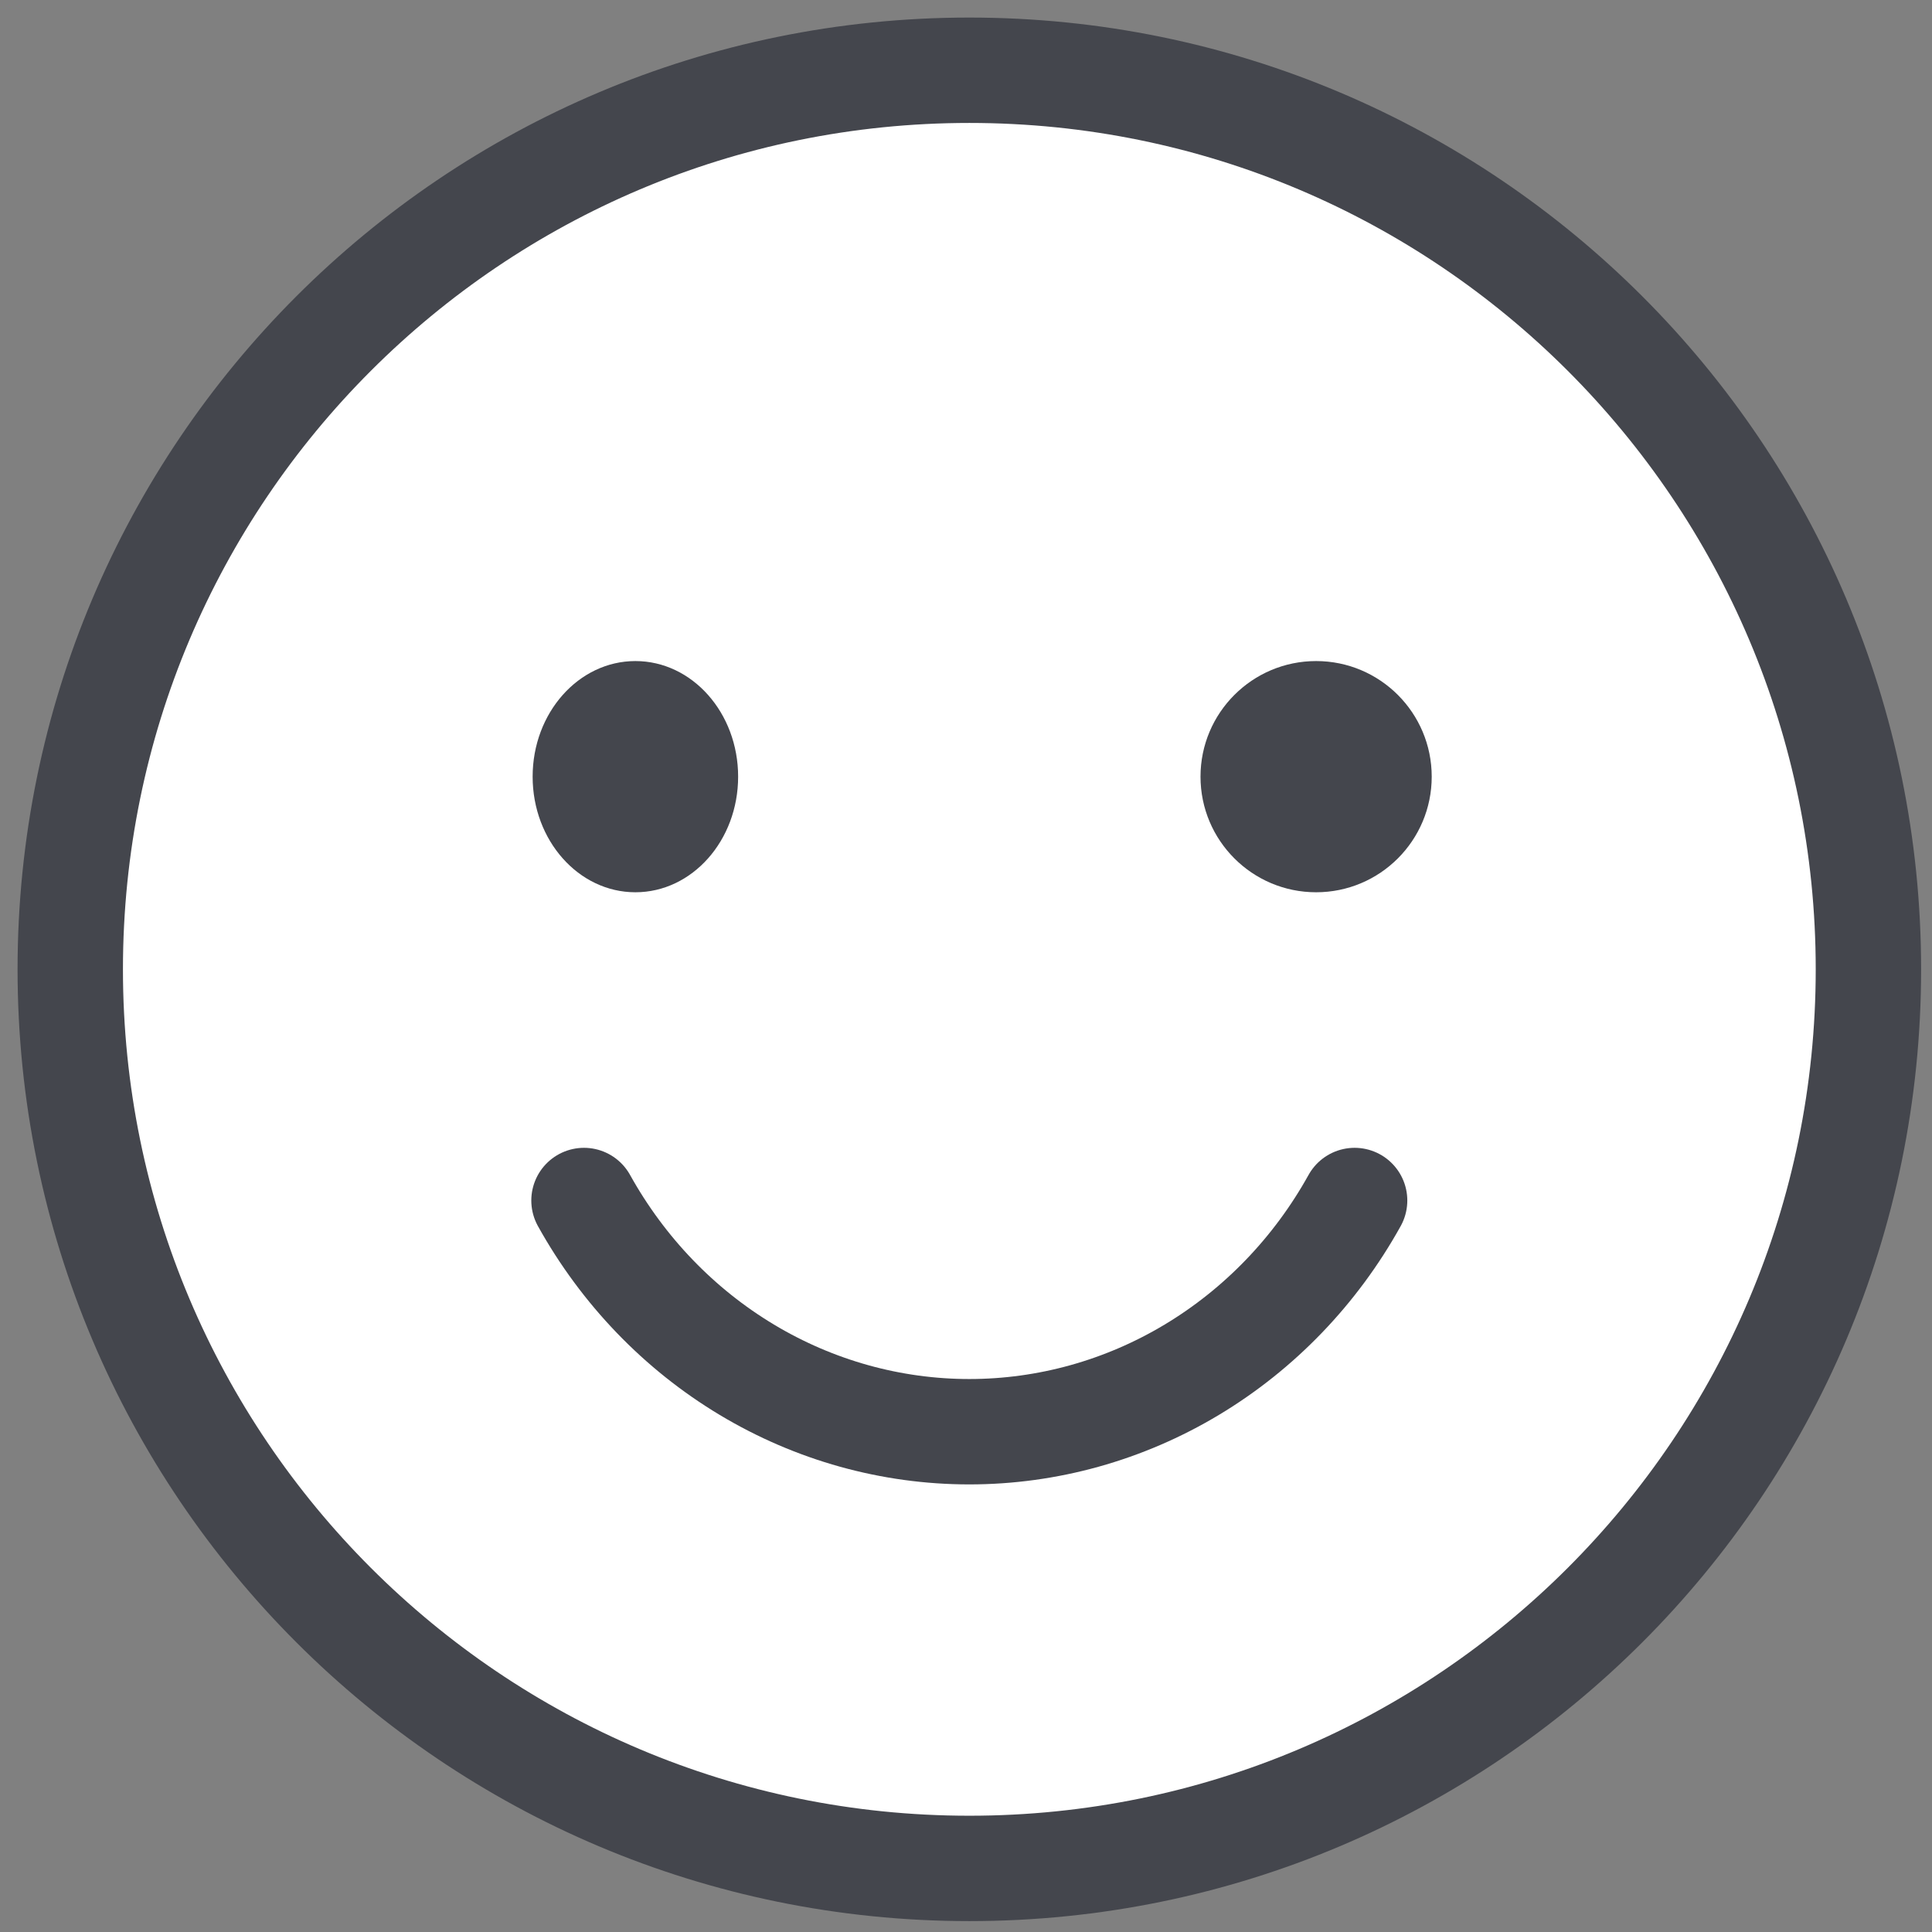 <svg width="55" height="55" viewBox="0 0 55 55" fill="none" xmlns="http://www.w3.org/2000/svg">
<rect x="0" y="0" width="55" height="55" fill="#808080" stroke="none"/>
<path d="M27.595 53.19C41.73 53.19 53.19 41.73 53.19 27.595C53.19 13.459 41.73 2 27.595 2C13.459 2 2 13.459 2 27.595C2 41.73 13.459 53.19 27.595 53.19Z" fill="white" stroke="#44464D" stroke-width="3" stroke-miterlimit="10"/>
<path d="M18.088 25.401C19.704 25.401 21.013 23.927 21.013 22.11C21.013 20.293 19.704 18.819 18.088 18.819C16.473 18.819 15.163 20.293 15.163 22.11C15.163 23.927 16.473 25.401 18.088 25.401Z" fill="#44464D"/>
<path d="M37.467 25.401C39.285 25.401 40.758 23.927 40.758 22.11C40.758 20.293 39.285 18.819 37.467 18.819C35.65 18.819 34.176 20.293 34.176 22.11C34.176 23.927 35.65 25.401 37.467 25.401Z" fill="#44464D"/>
<path d="M16.625 34.176C17.737 36.177 19.336 37.839 21.261 38.994C23.187 40.15 25.371 40.758 27.594 40.758C29.817 40.758 32.002 40.15 33.927 38.994C35.852 37.839 37.452 36.178 38.563 34.176" fill="white"/>
<path d="M16.625 34.176C17.737 36.177 19.336 37.839 21.261 38.994C23.187 40.15 25.371 40.758 27.594 40.758C29.817 40.758 32.002 40.15 33.927 38.994C35.852 37.839 37.452 36.178 38.563 34.176" stroke="#44464D" stroke-width="3" stroke-linecap="round" stroke-linejoin="round"/>
</svg>
